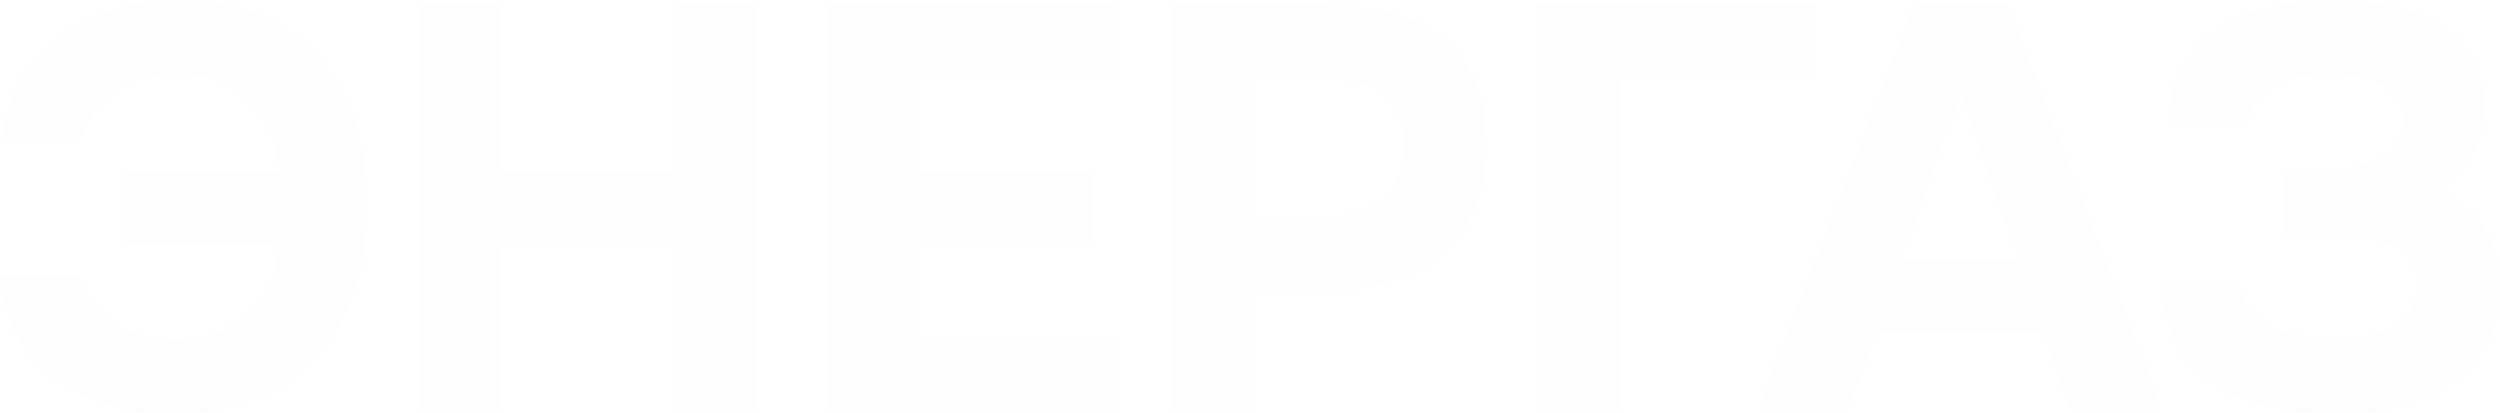<?xml version="1.0" encoding="UTF-8"?> <svg xmlns="http://www.w3.org/2000/svg" viewBox="0 0 1139.768 188.49" fill="none"><path d="M127.391 78.43C126.87 72.178 125.568 66.359 123.484 60.976C121.399 55.592 118.447 50.902 114.626 46.908C110.805 42.74 106.116 39.526 100.558 37.269C95.001 34.837 88.575 33.622 81.28 33.622C75.723 33.622 70.512 34.316 65.649 35.706C60.96 37.095 56.705 39.006 52.884 41.437C49.063 43.869 45.85 46.908 43.245 50.555C40.64 54.202 38.817 58.197 37.775 62.538H1.042C2.084 52.465 4.95 43.521 9.639 35.706C14.502 27.717 20.581 21.117 27.875 15.907C35.343 10.523 43.766 6.528 53.145 3.923C62.697 1.144 72.683 -0.158 83.104 0.015C97.693 0.363 110.197 2.968 120.618 7.831C131.212 12.694 139.983 19.38 146.93 27.89C153.877 36.227 159 46.126 162.3 57.589C165.6 68.878 167.25 81.122 167.25 94.321C167.25 107.868 165.426 120.373 161.779 131.835C158.132 143.124 152.661 152.937 145.367 161.273C138.246 169.61 129.215 176.209 118.273 181.072C107.505 185.762 94.914 188.193 80.499 188.367C70.773 188.54 61.134 187.498 51.582 185.24C42.203 182.809 33.519 178.641 25.53 172.736C18.931 167.873 13.286 161.621 8.597 153.979C3.908 146.163 1.042 136.959 0 126.364H36.472C38.035 132.443 40.553 137.306 44.027 140.953C47.5 144.601 51.321 147.466 55.489 149.55C59.831 151.634 64.26 153.024 68.776 153.718C73.291 154.239 77.459 154.5 81.28 154.5C88.054 154.5 94.219 153.458 99.777 151.374C105.334 149.116 110.111 146.077 114.105 142.256C118.099 138.435 121.226 133.832 123.484 128.449C125.741 123.065 127.044 117.16 127.391 110.734H55.229V78.43H127.391Z" fill="#E4E7F1" fill-opacity="0.1"></path><path d="M228.696 78.951H306.59V2.36H344.365V186.804H306.59V112.557H228.696V186.804H190.922V2.36H228.696V78.951Z" fill="#E4E7F1" fill-opacity="0.1"></path><path d="M510.118 2.36V35.966H416.073V78.951H498.136V112.557H416.073V153.458H510.118V186.804H378.298V2.36H510.118Z" fill="#E4E7F1" fill-opacity="0.1"></path><path d="M604.734 2.36C615.849 2.36 625.922 3.576 634.953 6.007C643.984 8.265 651.627 11.999 657.878 17.209C664.305 22.246 669.169 28.932 672.468 37.269C675.94 45.431 677.592 55.505 677.417 67.488C677.244 77.909 675.42 87.2 671.945 95.363C668.474 103.352 663.61 110.126 657.358 115.683C651.28 121.067 643.899 125.235 635.213 128.188C626.705 130.967 617.412 132.356 607.339 132.356H571.648V186.804H533.874V2.36H604.734ZM605.254 99.011C609.943 99.011 614.372 98.403 618.541 97.187C622.708 95.971 626.357 94.061 629.482 91.456C632.608 88.85 635.128 85.638 637.038 81.817C638.947 77.996 639.989 73.48 640.164 68.27C640.512 56.46 637.385 48.123 630.784 43.261C624.185 38.398 615.589 35.966 604.994 35.966H571.648V99.011H605.254Z" fill="#E4E7F1" fill-opacity="0.1"></path><path d="M700.39 186.804V2.36H828.041V35.966H738.164V186.804H700.39Z" fill="#E4E7F1" fill-opacity="0.1"></path><path d="M855.765 151.634L842.478 186.804H801.317L872.7 2.36H915.423L985.761 186.804H944.34L931.575 151.634H855.765ZM866.706 118.289H920.372L893.8 42.479L866.706 118.289Z" fill="#E4E7F1" fill-opacity="0.1"></path><path d="M1021.284 130.533C1022.327 135.222 1024.151 139.13 1026.756 142.256C1029.535 145.208 1032.747 147.553 1036.394 149.29C1040.215 151.026 1044.297 152.242 1048.639 152.937C1052.98 153.631 1057.149 154.066 1061.144 154.239C1065.485 154.413 1070.087 154.239 1074.951 153.718C1079.812 153.197 1084.241 152.068 1088.236 150.332C1092.405 148.595 1095.792 146.077 1098.396 142.777C1101.003 139.303 1102.305 134.788 1102.305 129.23C1102.305 124.367 1101.088 120.546 1098.658 117.767C1096.399 114.989 1093.447 112.904 1089.8 111.515C1086.154 110.126 1082.159 109.257 1077.815 108.91C1073.649 108.563 1069.739 108.389 1066.093 108.389H1041.865V77.388H1058.277C1062.273 77.388 1066.44 77.127 1070.782 76.606C1075.123 76.085 1079.12 75.043 1082.767 73.48C1086.413 71.917 1089.365 69.659 1091.622 66.707C1094.054 63.754 1095.357 59.847 1095.532 54.984C1095.532 50.468 1094.402 46.821 1092.145 44.042C1090.06 41.263 1087.281 39.092 1083.809 37.529C1080.335 35.966 1076.513 34.924 1072.346 34.403C1068.352 33.882 1064.53 33.622 1060.884 33.622C1056.367 33.622 1052.025 34.056 1047.856 34.924C1043.69 35.792 1039.955 37.095 1036.656 38.832C1033.354 40.569 1030.662 42.827 1028.58 45.605C1026.496 48.384 1025.278 51.684 1024.931 55.505H988.721C989.068 44.911 991.325 36.227 995.494 29.453C999.836 22.68 1005.045 17.209 1011.124 13.041C1017.725 8.525 1025.801 5.226 1035.351 3.141C1045.079 1.057 1055.152 0.102 1065.573 0.276C1073.561 0.276 1081.549 1.057 1089.54 2.62C1097.529 4.184 1104.737 6.789 1111.161 10.436C1117.587 14.083 1122.711 19.033 1126.533 25.285C1130.527 31.538 1132.524 39.353 1132.524 48.731C1132.524 56.2 1130.614 63.581 1126.793 70.875C1123.146 77.996 1117.675 83.553 1110.381 87.548C1120.974 91.021 1128.53 96.84 1133.044 105.002C1137.735 113.165 1139.905 122.63 1139.558 133.398C1139.21 144.166 1136.606 153.197 1131.742 160.492C1127.053 167.613 1120.974 173.344 1113.505 177.686C1106.039 181.854 1097.616 184.806 1088.236 186.543C1079.032 188.106 1069.739 188.714 1060.361 188.367C1050.463 188.019 1041.17 186.804 1032.487 184.72C1023.804 182.636 1016.075 179.422 1009.302 175.081C1002.528 170.565 996.969 164.747 992.628 157.626C988.461 150.332 985.941 141.3 985.074 130.533H1021.284Z" fill="#E4E7F1" fill-opacity="0.1"></path></svg> 